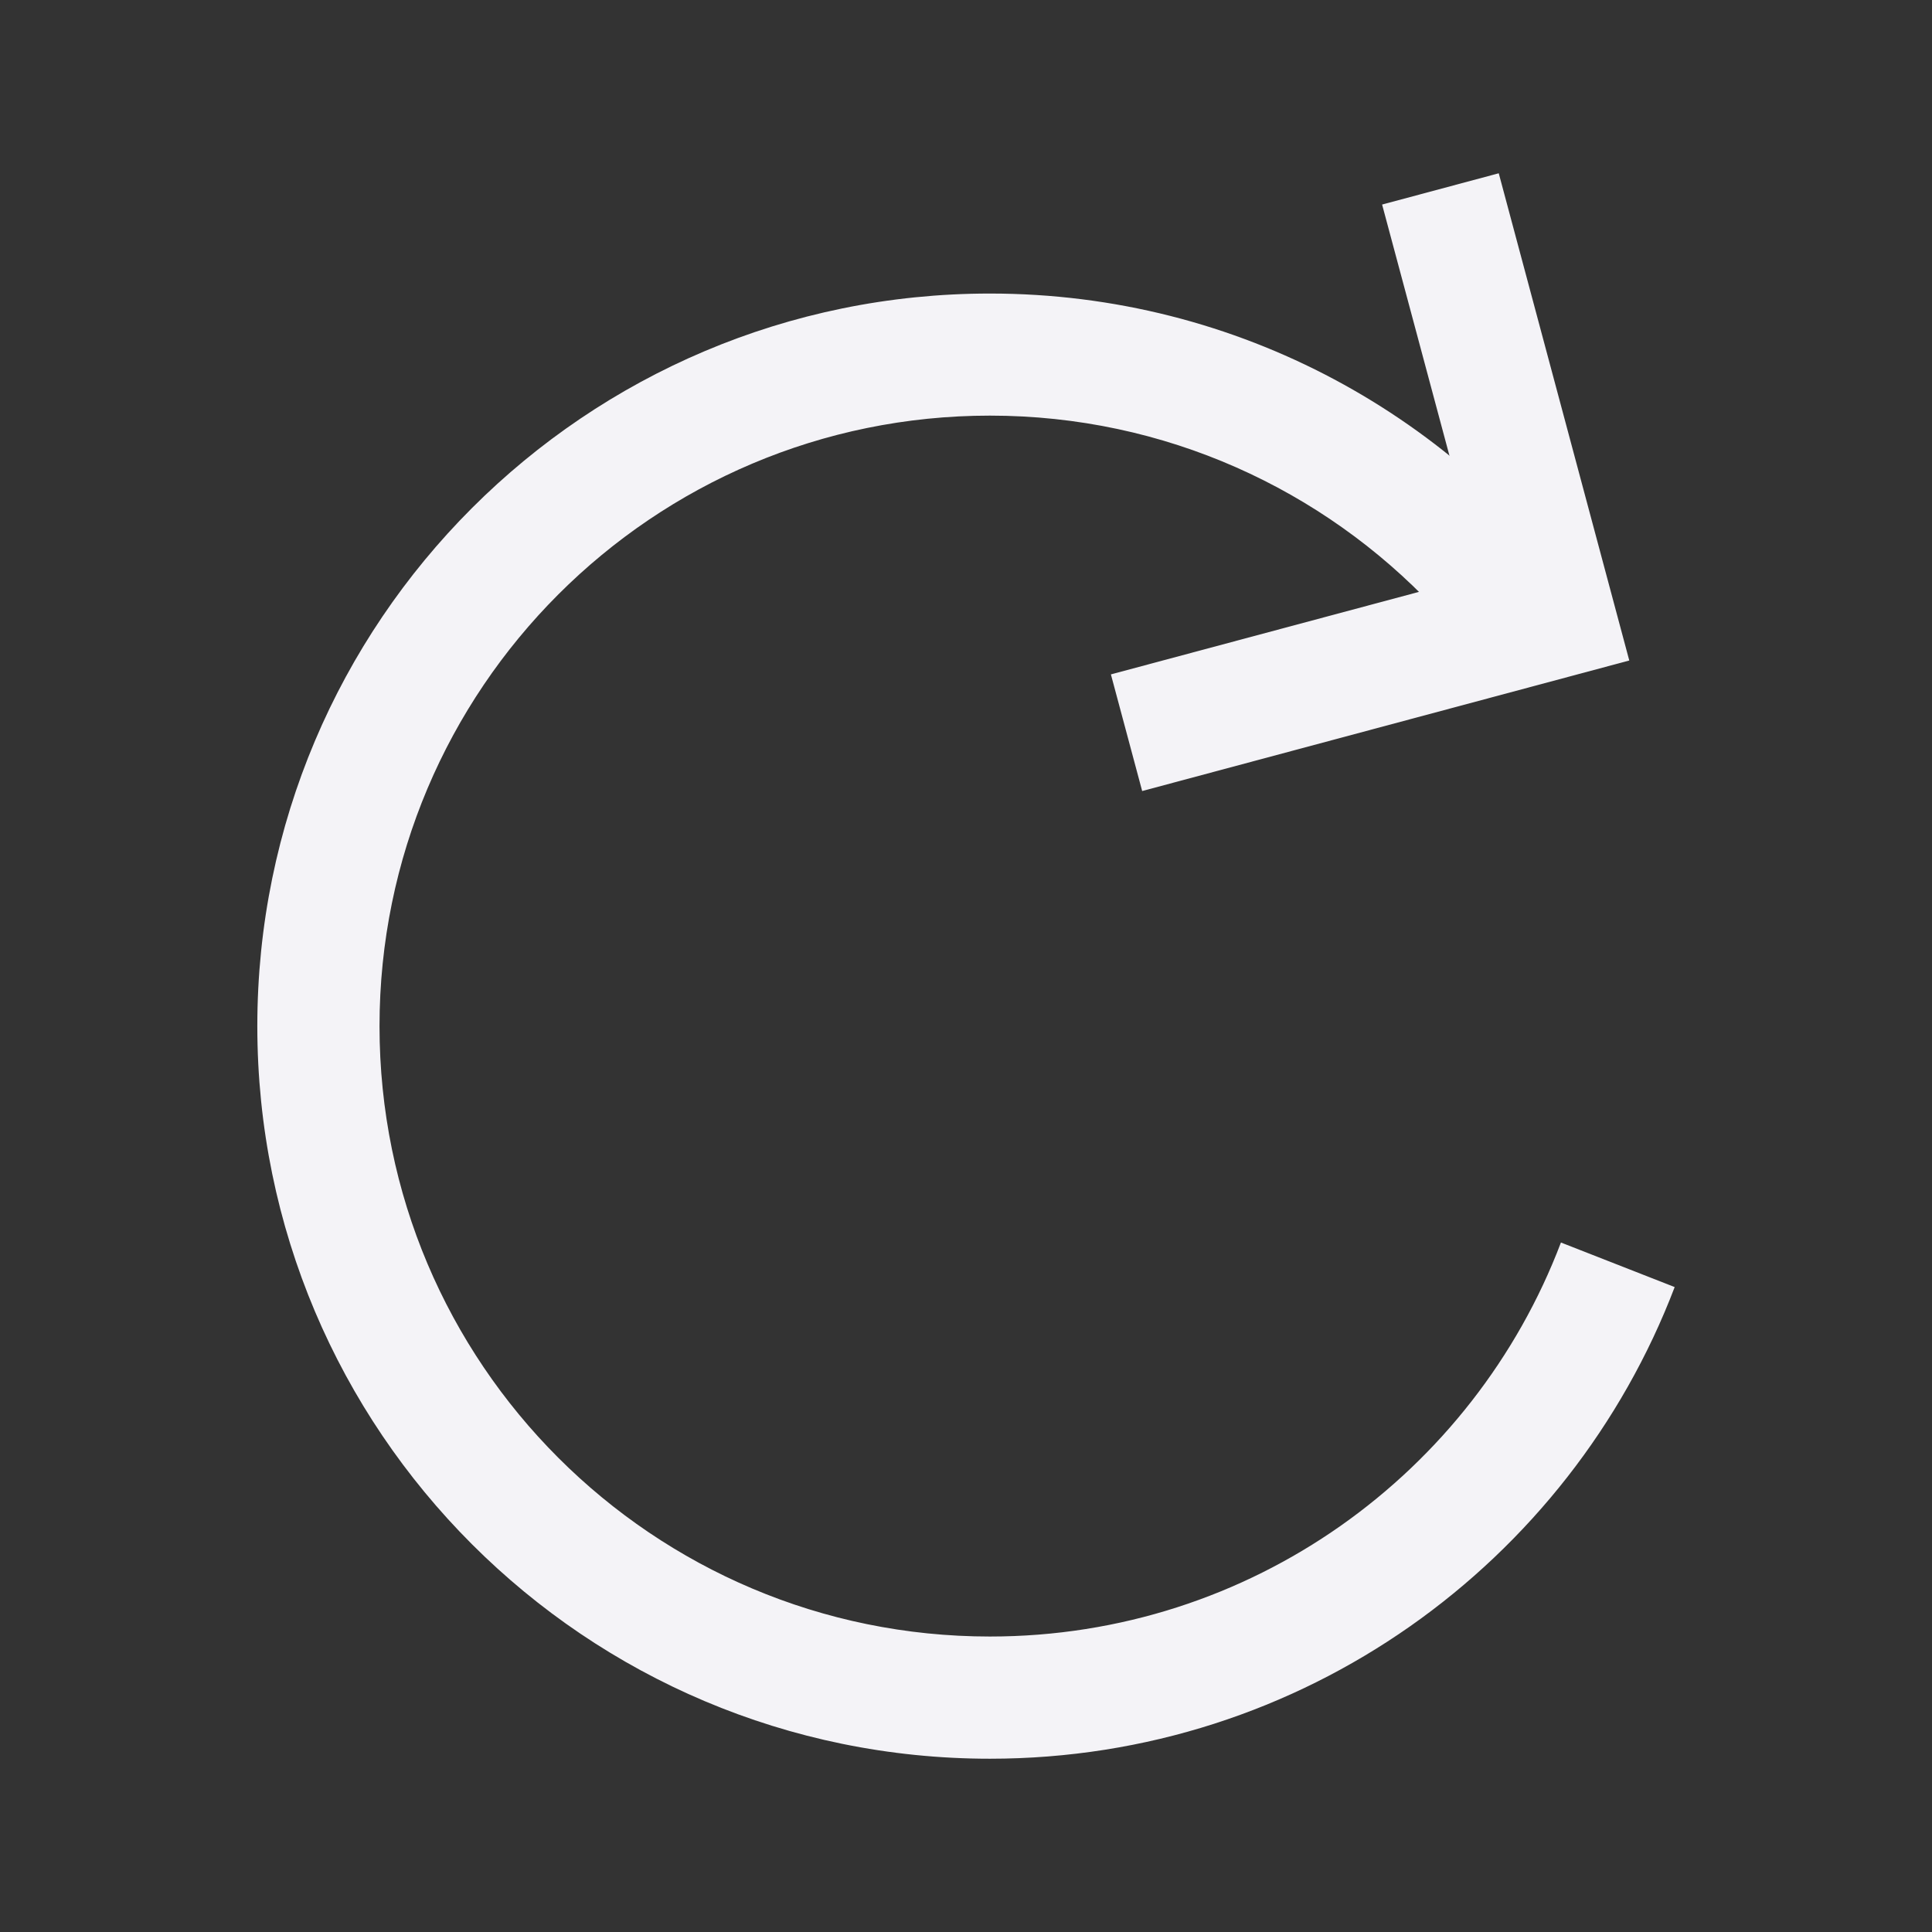 <svg width="16" height="16" viewBox="0 0 16 16" fill="none" xmlns="http://www.w3.org/2000/svg">
<rect x="0" y="0" width="16" height="16" fill="#333333" stroke="none"/>
<path fill-rule="evenodd" clip-rule="evenodd" d="M13.869 10.659C12.998 12.943 10.787 14.565 8.198 14.565C4.847 14.565 2.131 11.849 2.131 8.498C2.131 5.148 4.847 2.431 8.198 2.431C10.26 2.431 12.081 3.46 13.177 5.031H11.878C10.956 4.053 9.648 3.442 8.198 3.442C5.406 3.442 3.143 5.706 3.143 8.498C3.143 11.29 5.406 13.553 8.198 13.553C10.359 13.553 12.203 12.198 12.927 10.29L13.869 10.659Z" fill="#F4F3F7"/>
<path fill-rule="evenodd" clip-rule="evenodd" d="M12.269 4.763L9.2 5.585L9.459 6.551L13.493 5.47L12.412 1.435L11.446 1.694L12.269 4.763Z" fill="#F4F3F7"/>
</svg>
